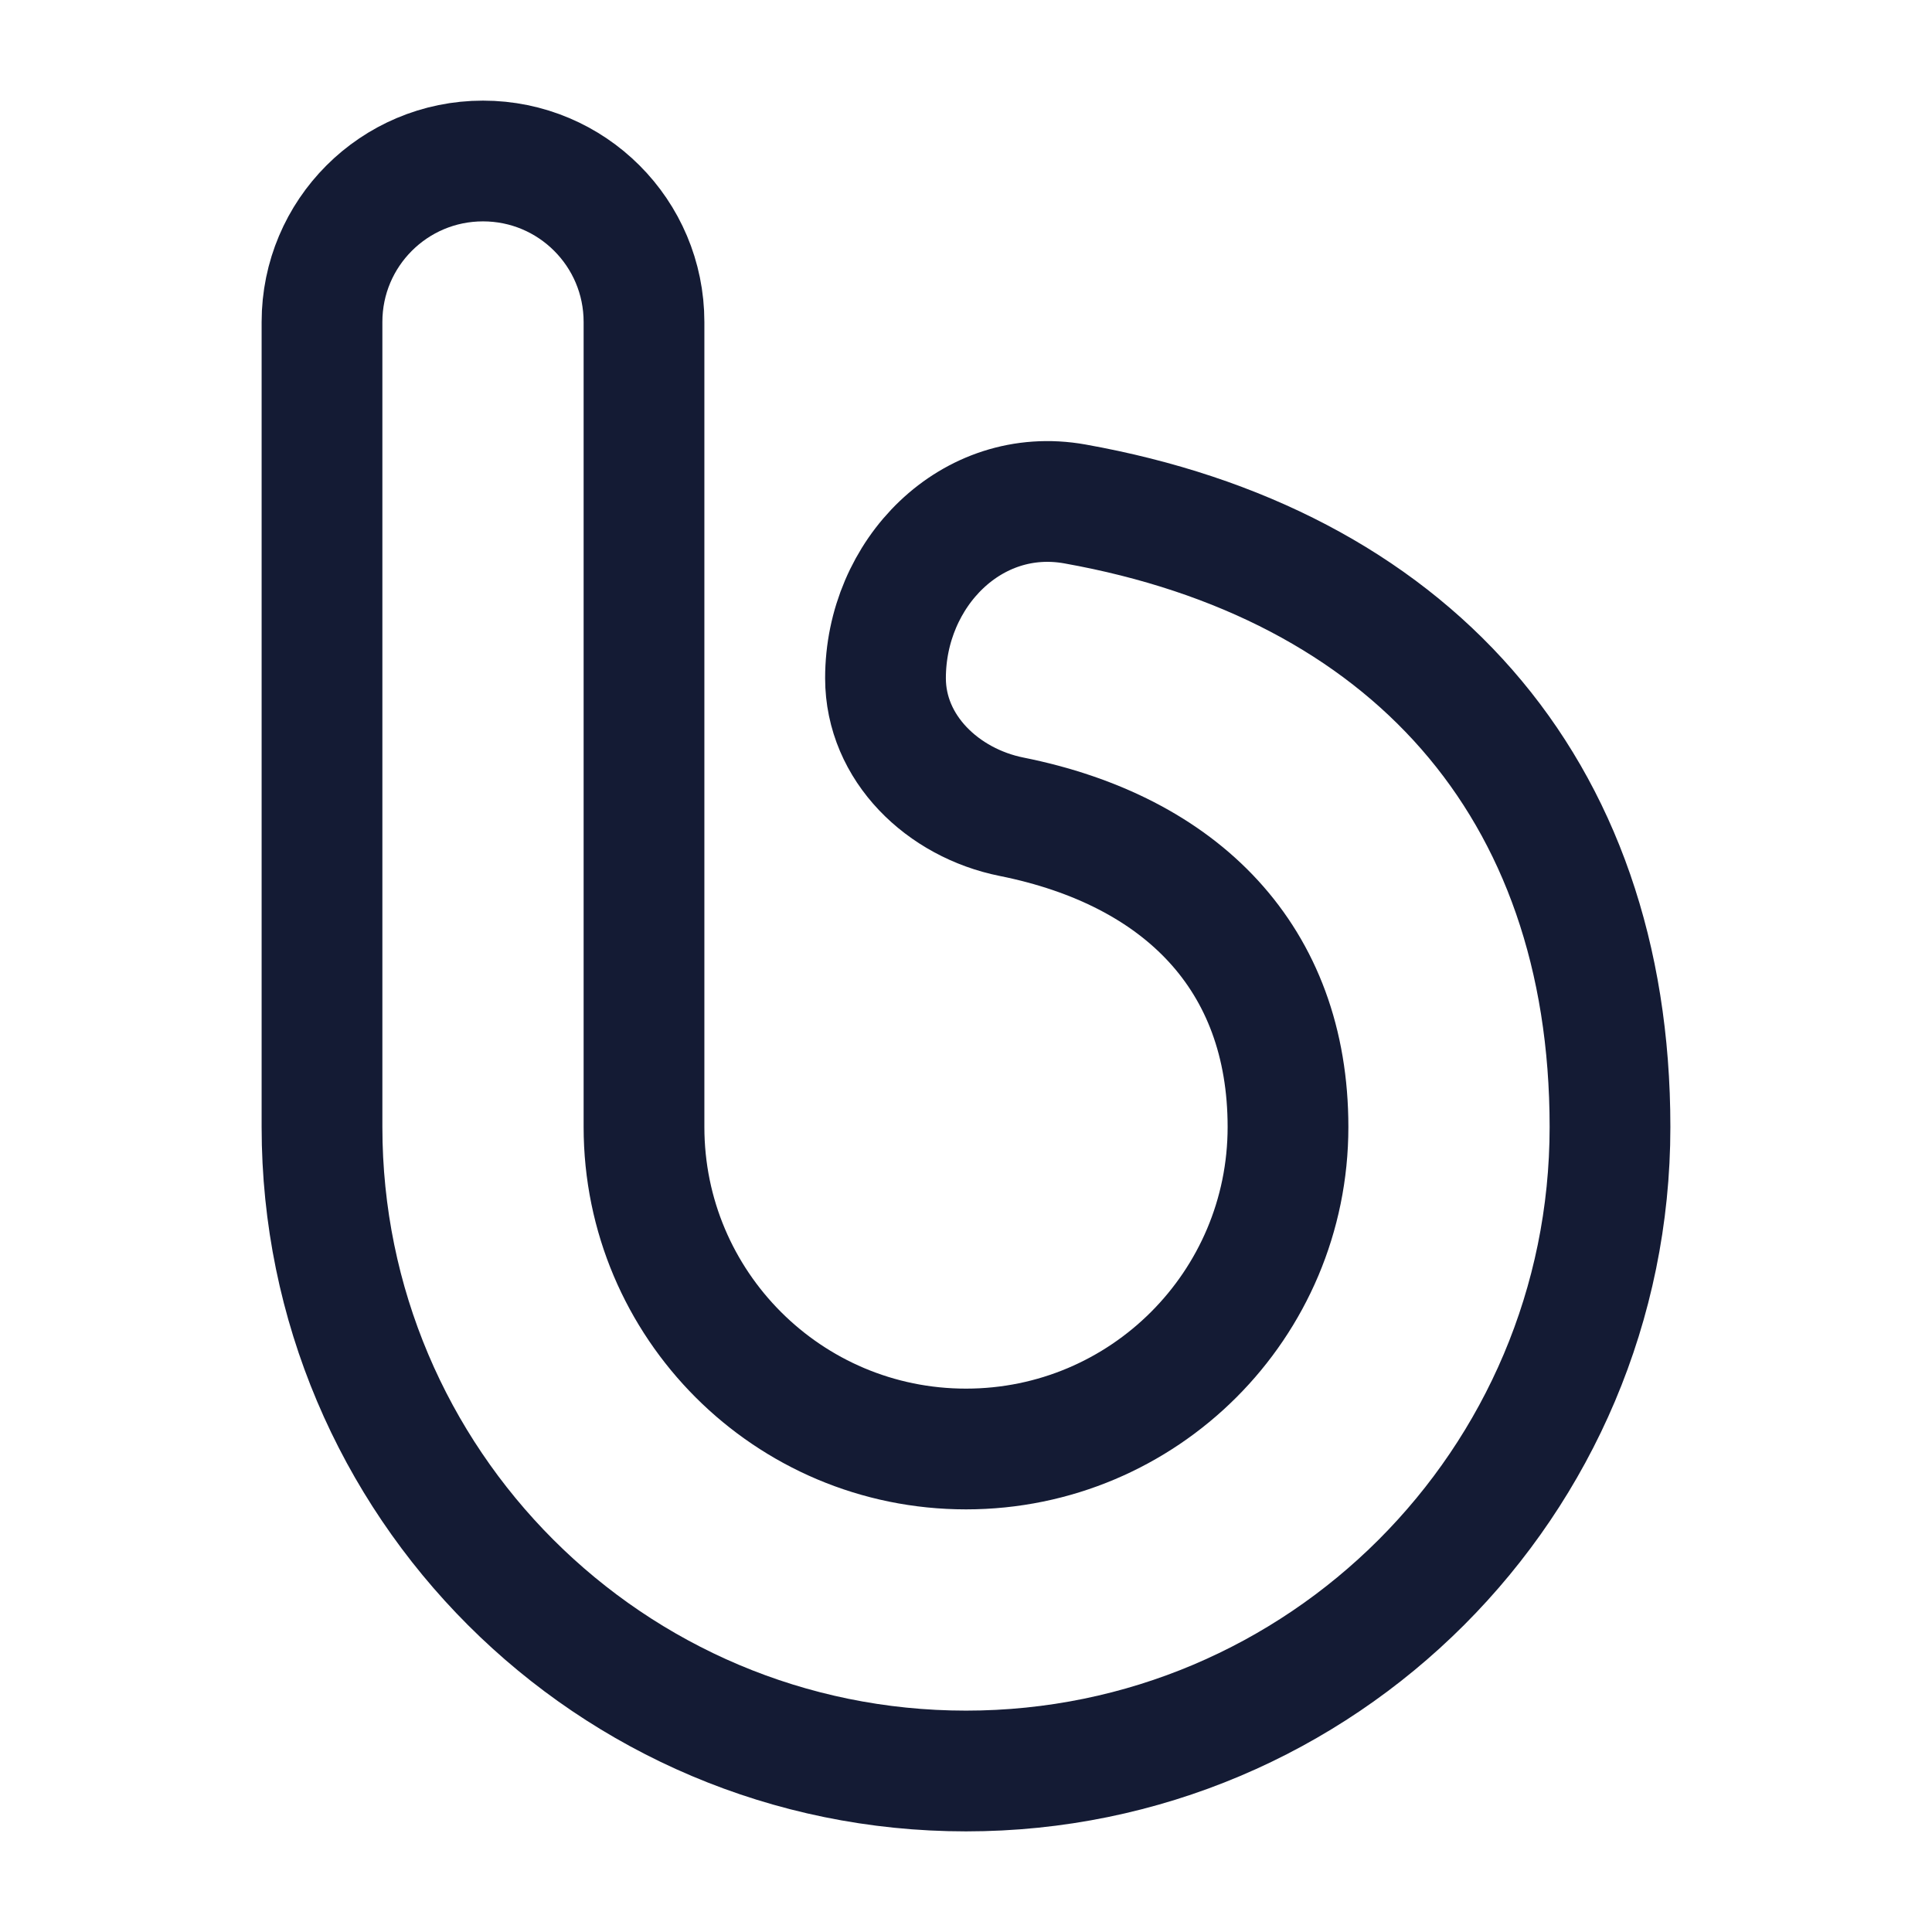 <svg width="24" height="24" viewBox="0 0 24 24" fill="none" xmlns="http://www.w3.org/2000/svg">
<path d="M12 18C14.209 18 16 16.209 16 14C16 11.9 14.676 10.569 12.566 10.146C11.713 9.975 11 9.295 11 8.425C11 7.12 12.068 6.031 13.352 6.26C17.478 6.997 20 9.756 20 14C20 18.418 16.418 22 12 22C7.582 22 4 18.418 4 14V4C4 2.895 4.895 2 6 2C7.105 2 8 2.895 8 4V14C8 16.209 9.791 18 12 18Z" stroke="#141B34" stroke-width="1.5" stroke-linejoin="round"/>
</svg>

